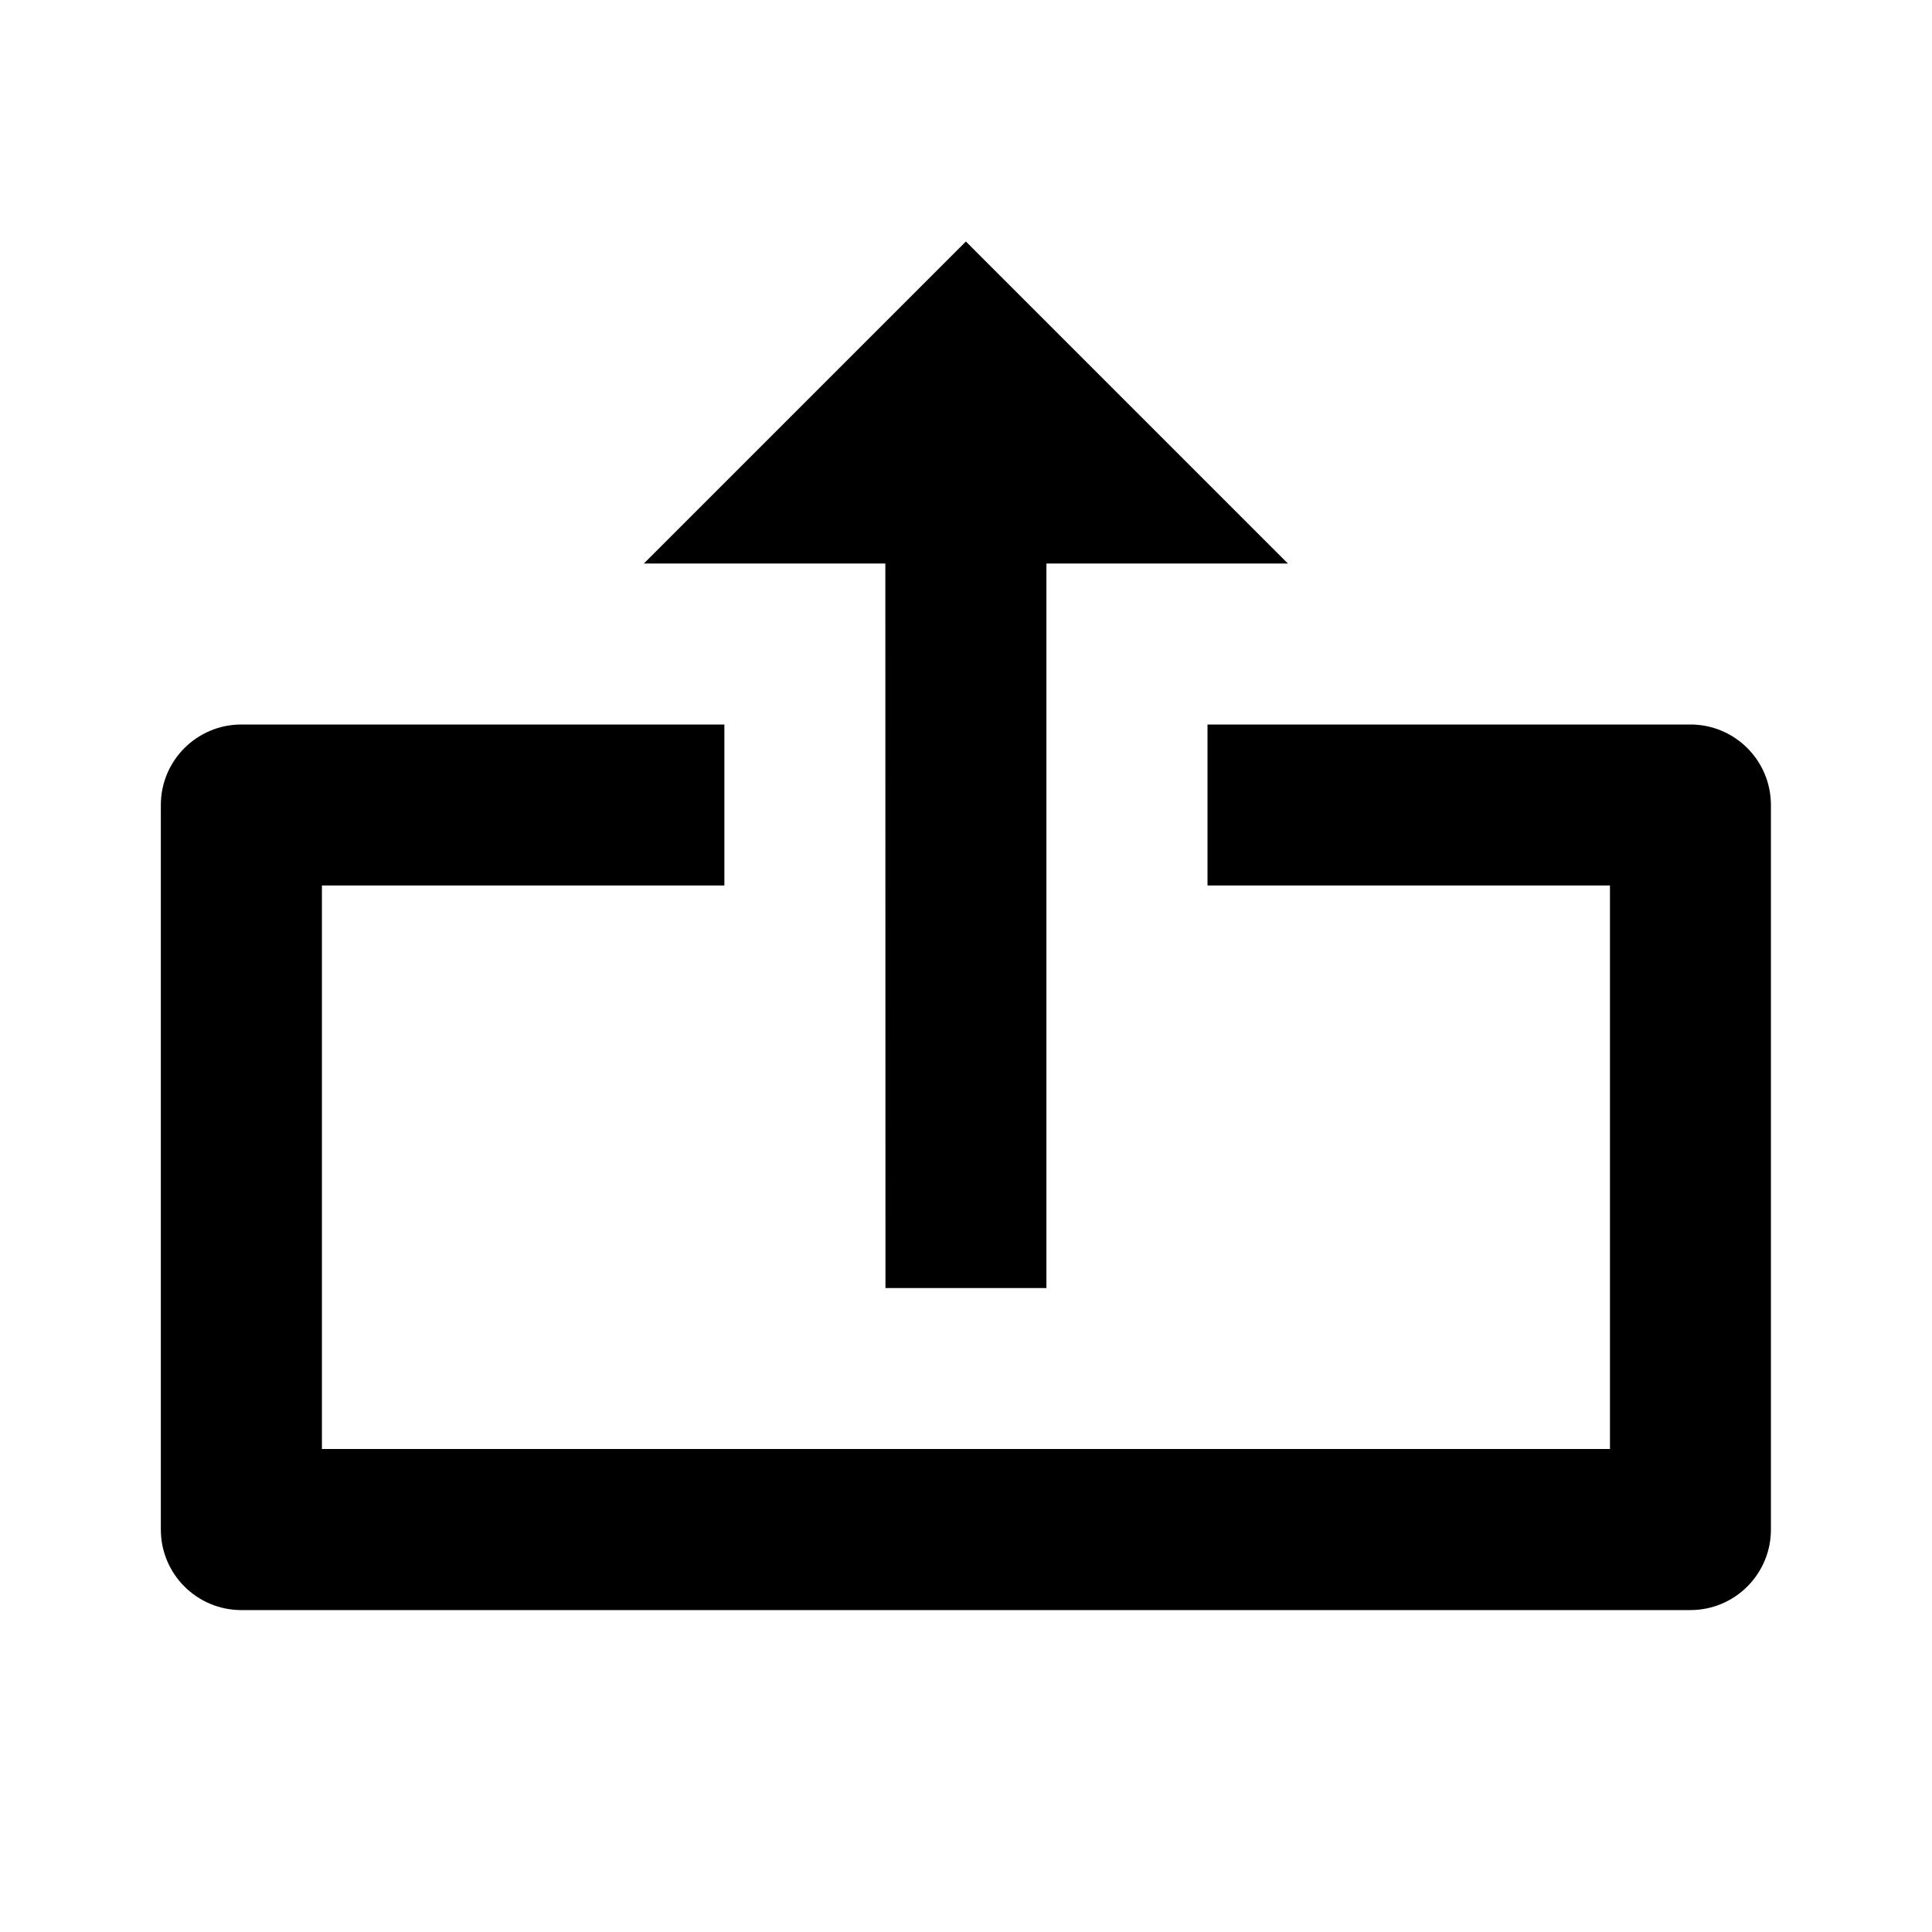 <!-- Generated by IcoMoon.io -->
<svg version="1.1" xmlns="http://www.w3.org/2000/svg" width="16" height="16" viewBox="0 0 16 16">
<title>bx-export</title>
<path d="M7.333 10.667h1.333v-6h2l-2.667-2.667-2.667 2.667h2z"></path>
<path d="M14 6h-4v1.333h3.333v4.667h-10.667v-4.667h3.333v-1.333h-4c-0.368 0-0.667 0.298-0.667 0.667v0 6c0 0.368 0.298 0.667 0.667 0.667v0h12c0.368 0 0.667-0.298 0.667-0.667v0-6c0-0.368-0.298-0.667-0.667-0.667v0z"></path>
</svg>
